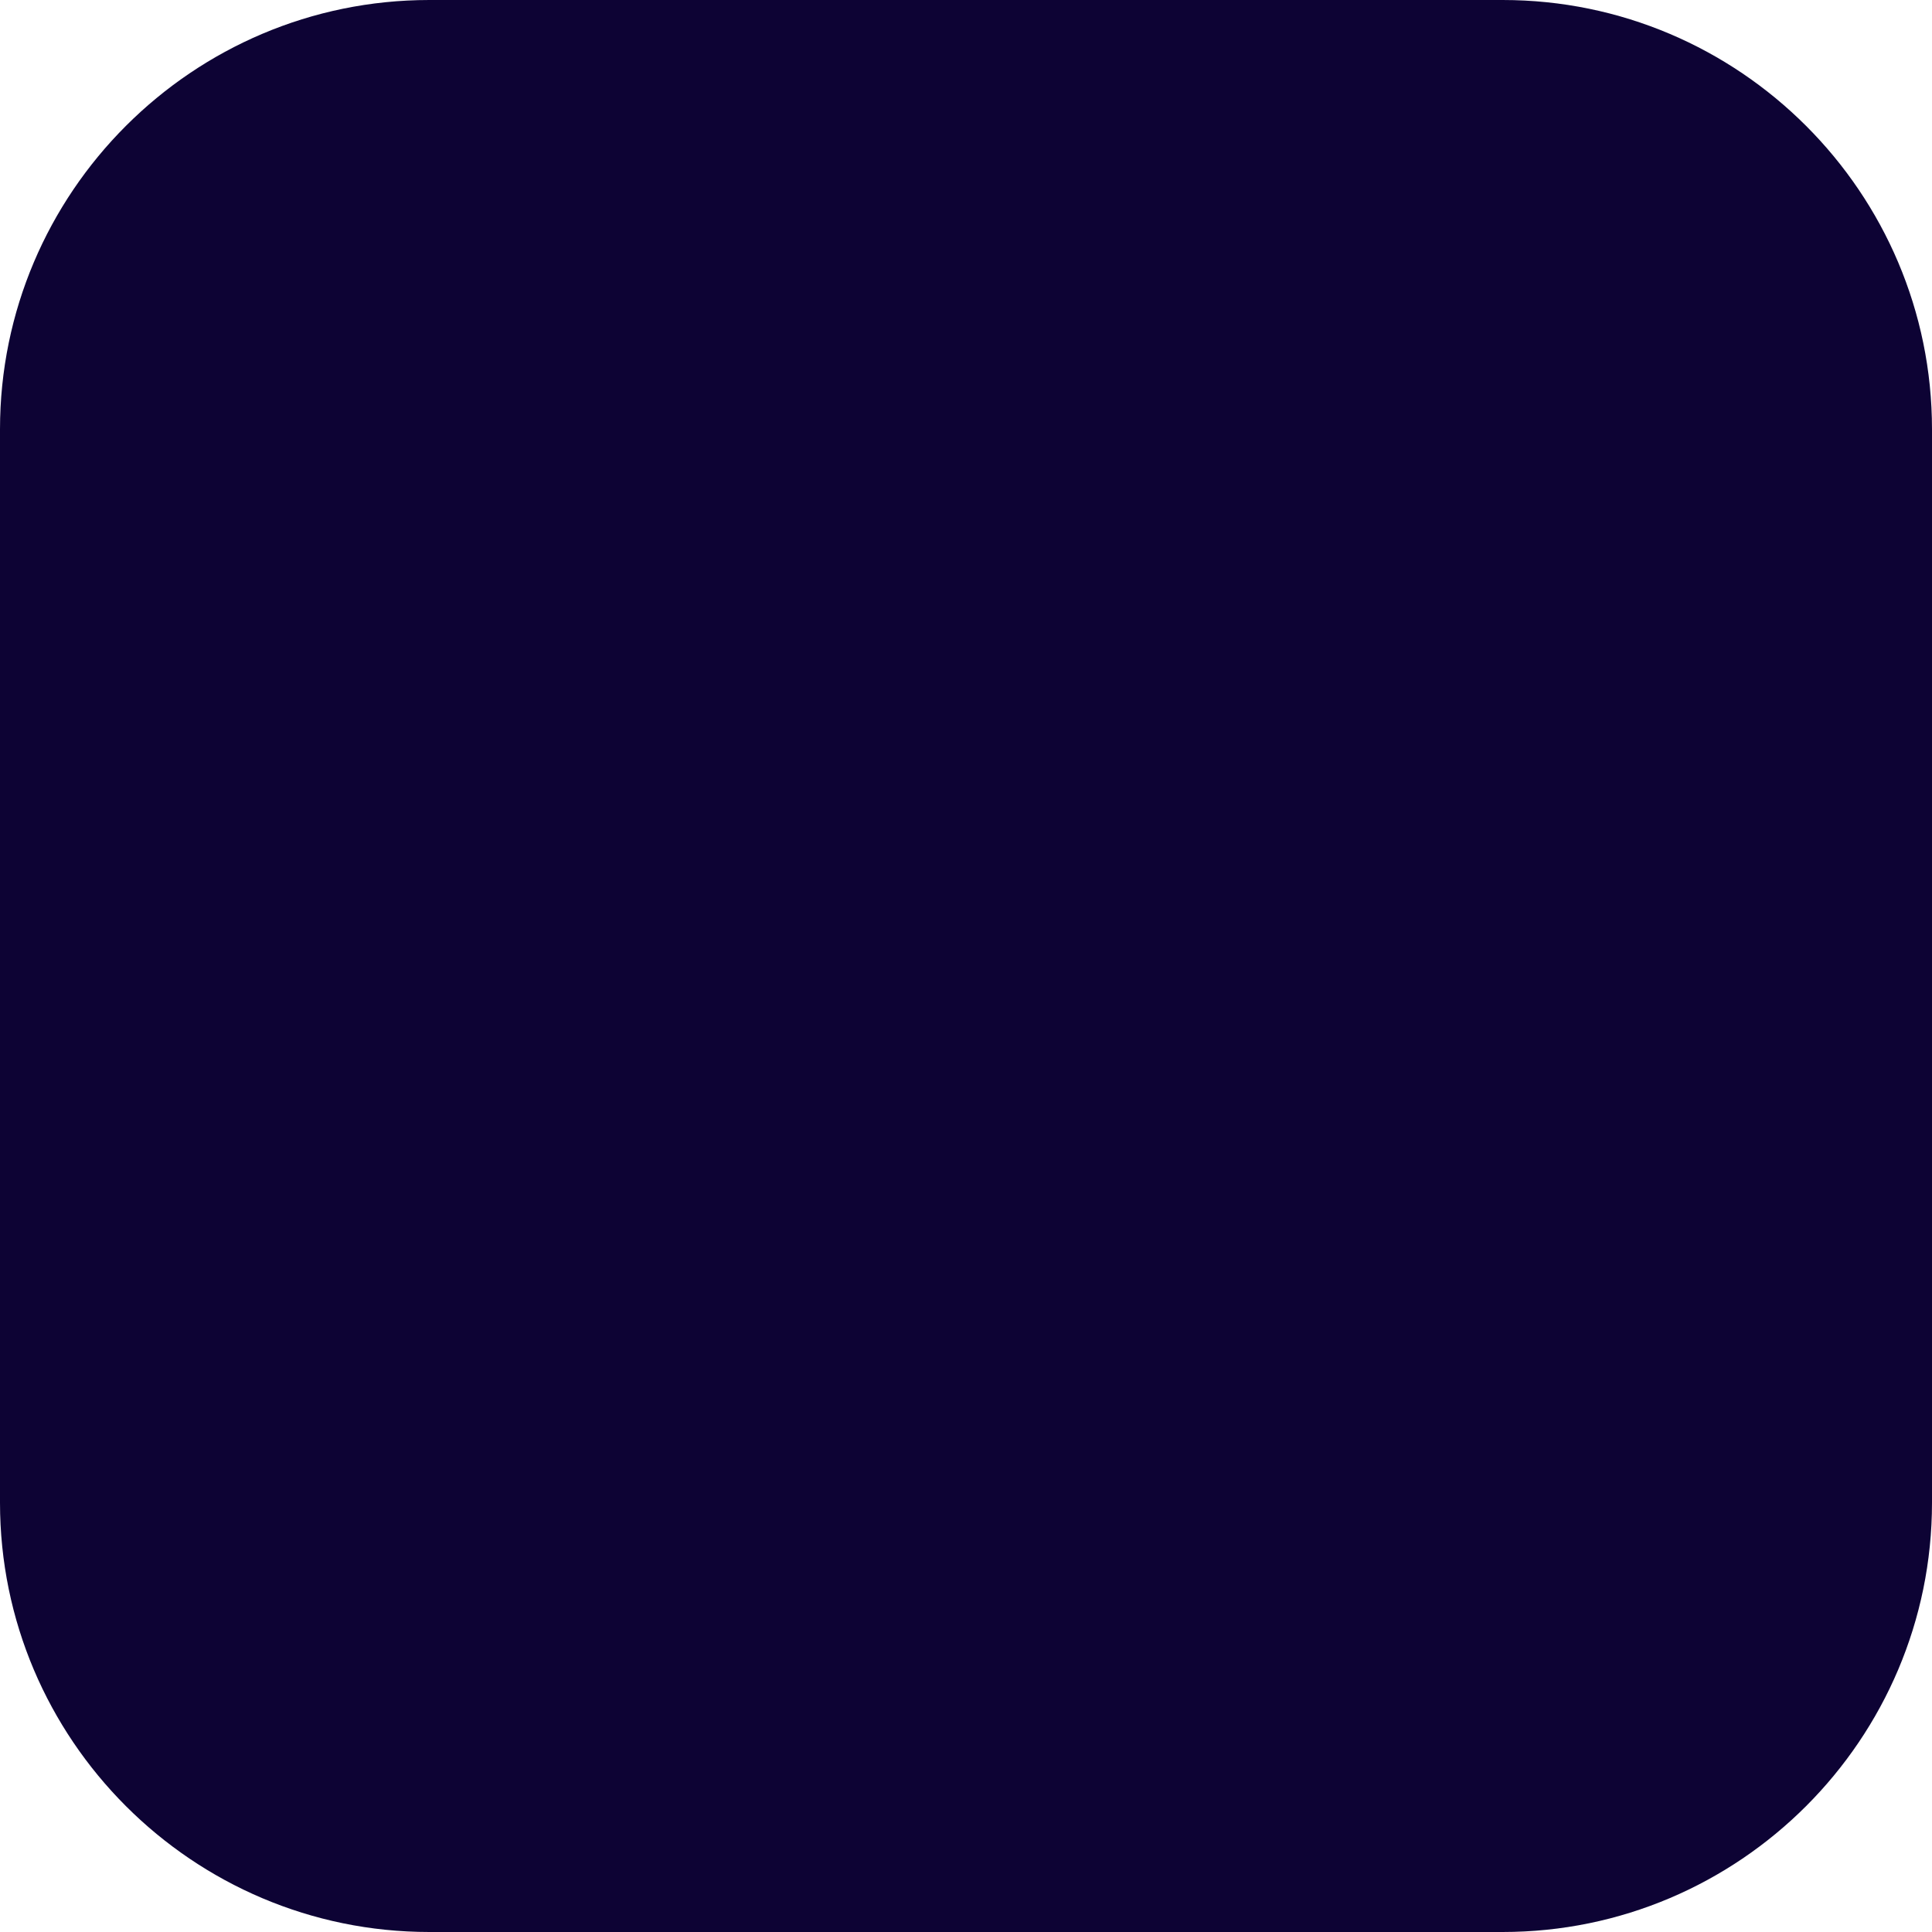 <svg viewBox="6 6 36 36" xmlns="http://www.w3.org/2000/svg">
  <defs>
    <mask id="m"
          maskUnits="userSpaceOnUse"
          maskContentUnits="userSpaceOnUse"
          x="5" y="5" width="38" height="38"> <!-- pad by ~1 on each side -->
      <!-- white = keep, black = punch out -->
      <rect x="5" y="5" width="38" height="38" fill="#fff"/>
      <path d="M 35.926,17.488 29.414,24 35.925,30.511 C 35.969,30.347 36,30.178 36,30 V 18 c 0,-0.178 -0.031,-0.347 -0.074,-0.512 z m -9.238,6.411 7.824,-7.825 C 34.347,16.031 34.178,16 34,16 H 14 c -0.178,0 -0.347,0.031 -0.512,0.074 l 7.824,7.825 c 1.483,1.481 3.893,1.481 5.376,0 z M 24,27.009 c -1.44,0 -2.873,-0.542 -3.99,-1.605 l -6.522,6.522 C 13.653,31.969 13.822,32 14,32 h 20 c 0.178,0 0.347,-0.031 0.512,-0.074 L 27.99,25.404 C 26.873,26.467 25.44,27.009 24,27.009 Z M 12.074,17.488 C 12.031,17.653 12,17.822 12,18 v 12 c 0,0.178 0.031,0.347 0.074,0.512 L 18.586,24 Z"
            fill="#000"/>
    </mask>
  </defs>

  <path fill="#0d0334"
        d="M 34,42 H 14 C 9.589,42 6,38.411 6,34 V 14 C 6,9.589 9.589,6 14,6 h 20 c 4.411,0 8,3.589 8,8 v 20 c 0,4.411 -3.589,8 -8,8 z"
        mask="url(#m)"/>
</svg>
